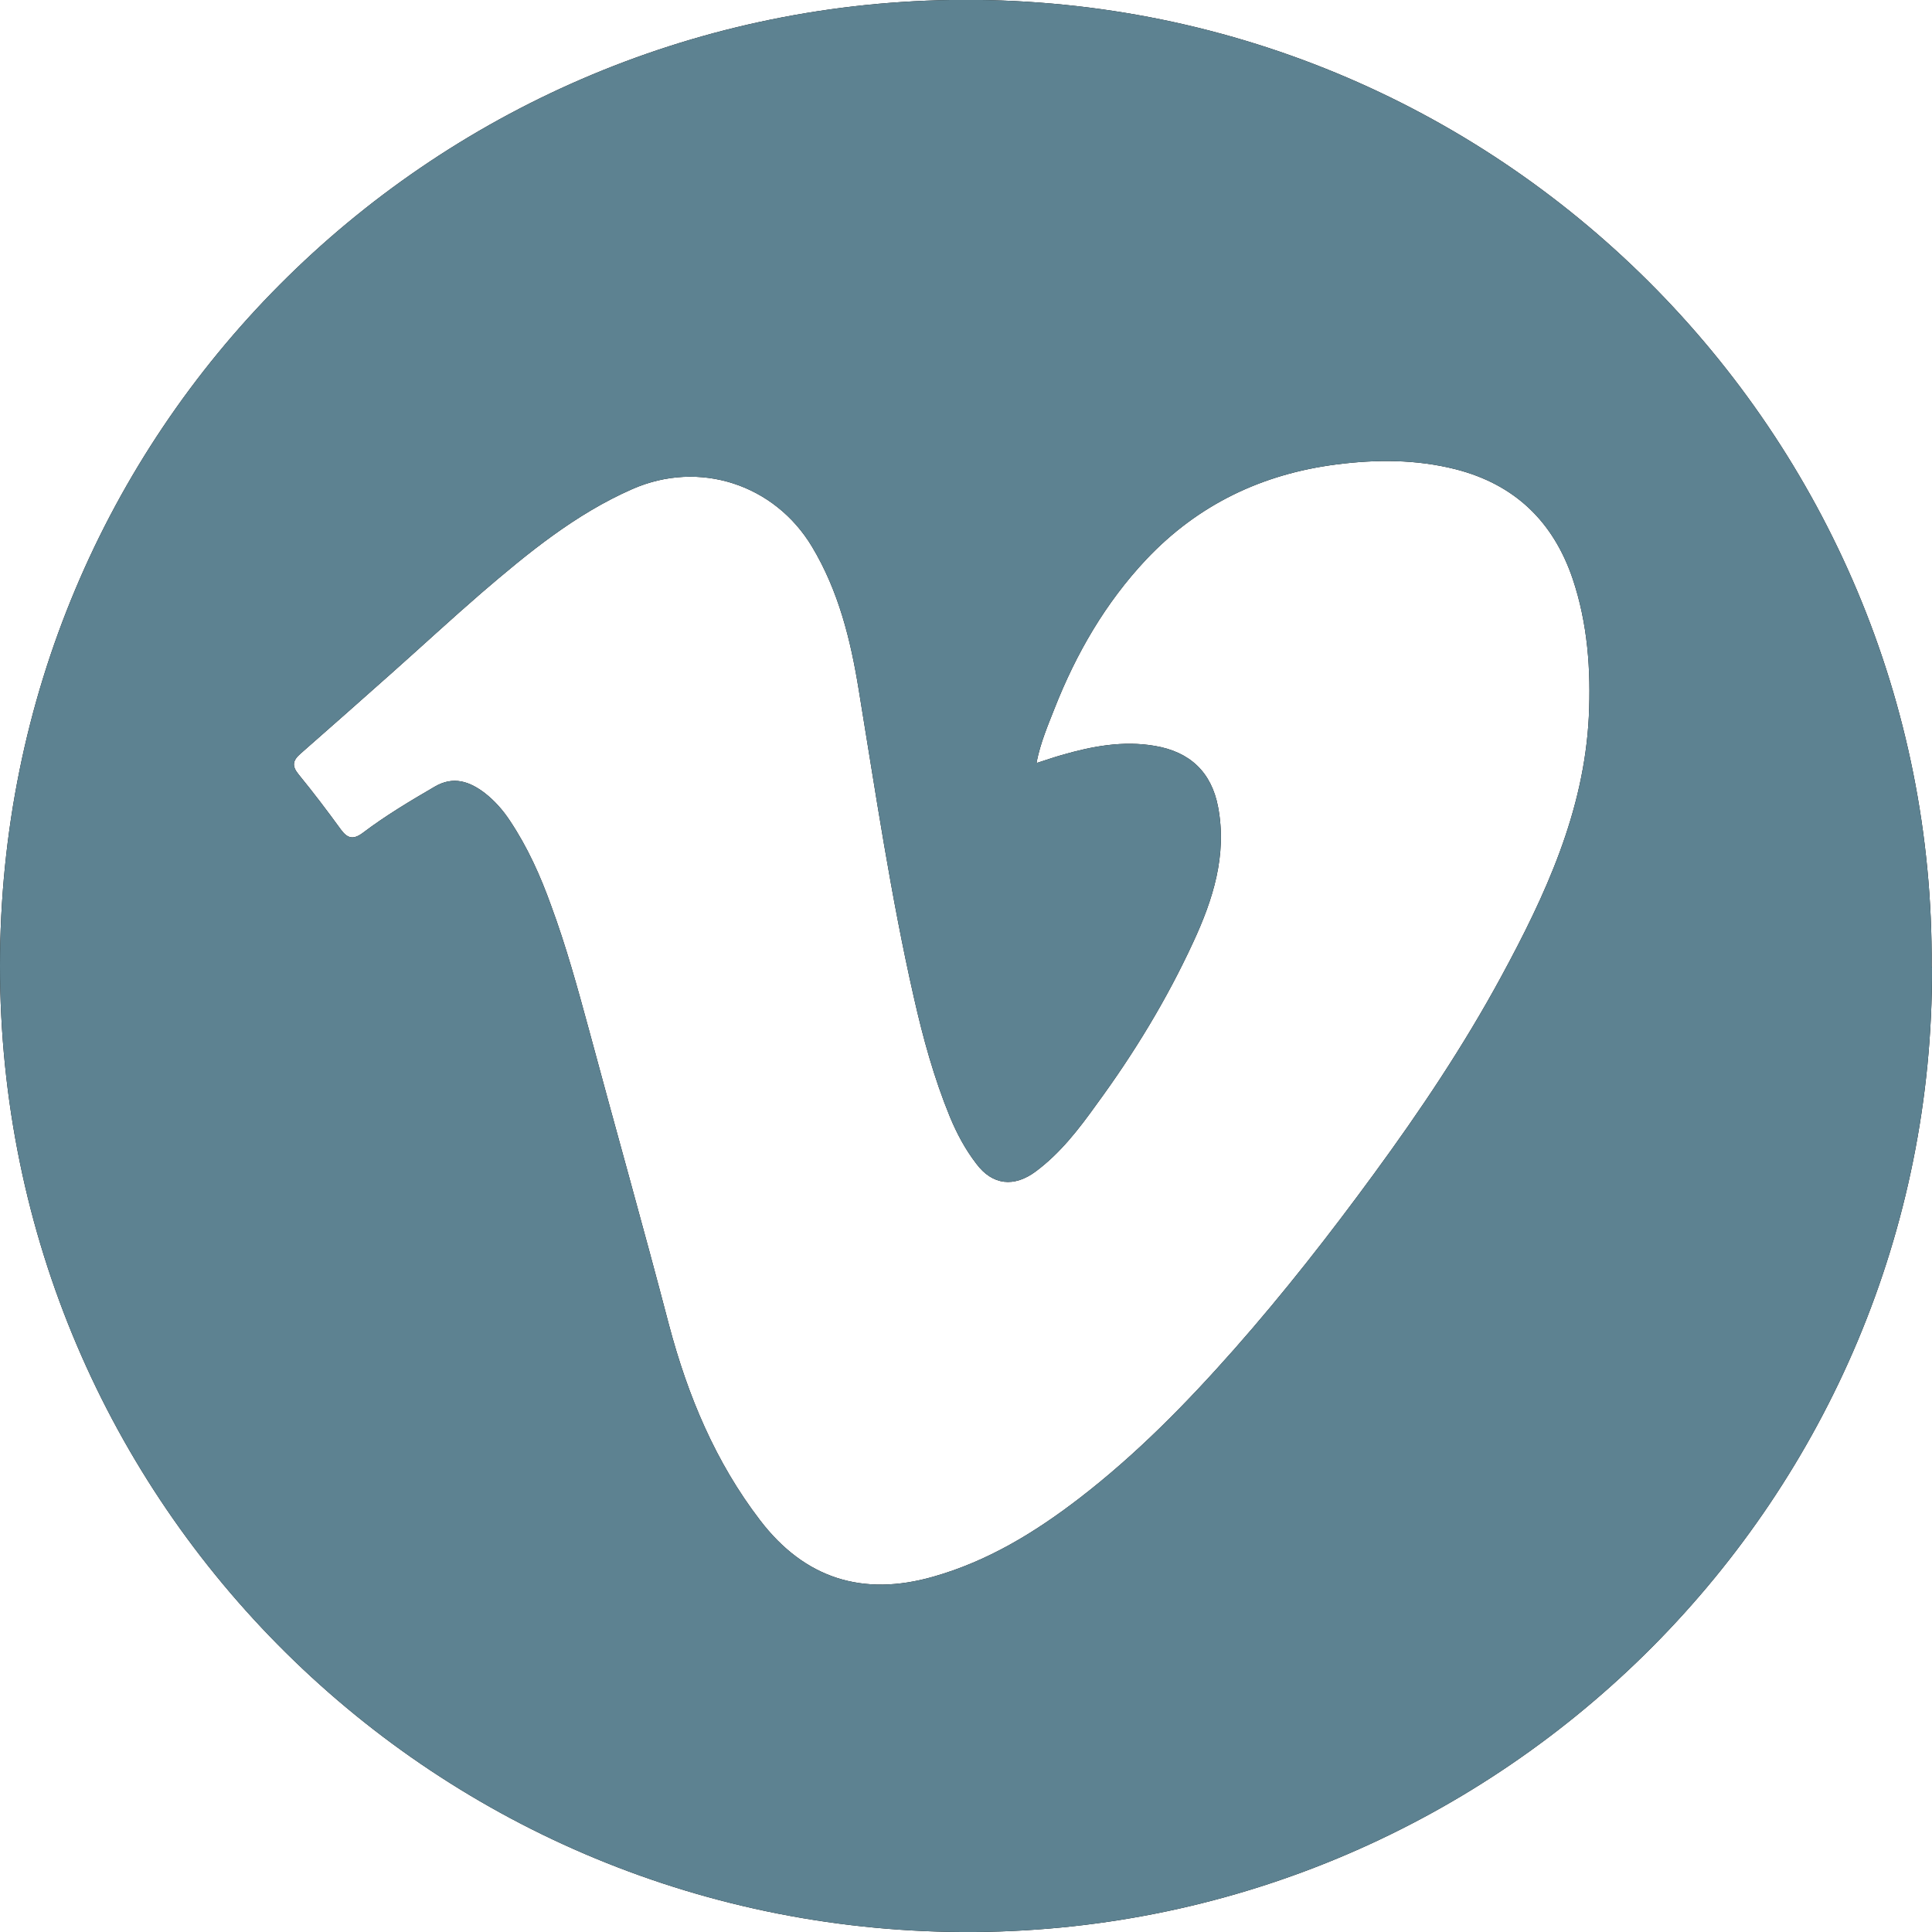 <?xml version="1.0" encoding="UTF-8"?>
<svg id="Layer_2" xmlns="http://www.w3.org/2000/svg" viewBox="0 0 52.58 52.58">
  <defs>
    <style>
      .cls-1 {
        fill: #5d8291;
      }
    </style>
  </defs>
  <g id="Home">
    <g id="Social_Media_Icons">
      <g id="Vimeo_Icon">
        <path d="M52.58,26.32c.06,14.41-11.65,26.15-26.05,26.26C11.9,52.69,0,40.96,0,26.29,0,11.67,11.68.23,25.86,0c14.95-.24,26.82,11.89,26.71,26.31ZM28.23,20.76c.25-.08.45-.15.66-.21.83-.24,1.67-.4,2.54-.25.95.16,1.54.71,1.72,1.66.25,1.31-.14,2.53-.68,3.69-.72,1.56-1.61,3.02-2.63,4.41-.48.67-.98,1.32-1.65,1.82-.59.44-1.18.38-1.62-.21-.3-.39-.53-.82-.72-1.28-.43-1.05-.73-2.14-.98-3.25-.63-2.77-1.04-5.57-1.5-8.37-.22-1.36-.55-2.69-1.27-3.89-1.02-1.7-3.07-2.37-4.89-1.57-1.55.68-2.84,1.74-4.11,2.83-.82.71-1.62,1.45-2.43,2.17-.83.74-1.66,1.47-2.49,2.2-.22.19-.24.34-.05.57.4.49.78.99,1.15,1.5.18.24.33.28.59.09.62-.47,1.29-.87,1.96-1.26.51-.3.95-.14,1.36.17.27.21.5.47.69.76.48.72.83,1.5,1.12,2.31.41,1.11.72,2.24,1.03,3.38.72,2.68,1.48,5.36,2.18,8.04.51,1.92,1.26,3.72,2.48,5.31,1.21,1.58,2.79,2.08,4.71,1.53,1.48-.42,2.76-1.2,3.97-2.13,1.56-1.2,2.92-2.59,4.22-4.06,1.35-1.53,2.6-3.13,3.8-4.77,1.26-1.72,2.44-3.48,3.46-5.36,1.21-2.23,2.26-4.5,2.39-7.08.06-1.28-.03-2.54-.44-3.76-.53-1.56-1.58-2.57-3.19-2.98-1.07-.27-2.15-.27-3.24-.13-2.02.26-3.76,1.09-5.17,2.58-1.11,1.18-1.91,2.56-2.5,4.06-.18.46-.38.92-.49,1.47Z"/>
        <path class="cls-1" d="M52.58,26.32c.06,14.41-11.65,26.15-26.05,26.26C11.9,52.69,0,40.96,0,26.29,0,11.67,11.68.23,25.86,0c14.95-.24,26.82,11.89,26.71,26.31ZM28.23,20.76c.25-.08.45-.15.66-.21.83-.24,1.67-.4,2.54-.25.95.16,1.54.71,1.72,1.66.25,1.31-.14,2.53-.68,3.69-.72,1.56-1.61,3.02-2.63,4.41-.48.67-.98,1.32-1.65,1.82-.59.44-1.18.38-1.62-.21-.3-.39-.53-.82-.72-1.28-.43-1.05-.73-2.14-.98-3.25-.63-2.77-1.04-5.57-1.5-8.37-.22-1.36-.55-2.69-1.27-3.89-1.02-1.7-3.07-2.37-4.89-1.57-1.55.68-2.84,1.74-4.11,2.83-.82.71-1.62,1.45-2.43,2.17-.83.74-1.66,1.47-2.49,2.2-.22.19-.24.34-.05.57.4.49.78.99,1.15,1.5.18.24.33.28.59.09.62-.47,1.29-.87,1.96-1.26.51-.3.95-.14,1.36.17.27.21.5.47.69.76.48.72.83,1.5,1.12,2.31.41,1.11.72,2.24,1.03,3.38.72,2.68,1.48,5.36,2.18,8.04.51,1.92,1.26,3.72,2.48,5.31,1.21,1.58,2.79,2.08,4.71,1.53,1.48-.42,2.76-1.2,3.97-2.13,1.56-1.2,2.92-2.59,4.22-4.06,1.35-1.53,2.6-3.13,3.8-4.77,1.26-1.72,2.44-3.48,3.46-5.36,1.21-2.23,2.26-4.5,2.39-7.08.06-1.28-.03-2.54-.44-3.76-.53-1.56-1.58-2.57-3.19-2.98-1.07-.27-2.15-.27-3.24-.13-2.02.26-3.76,1.09-5.17,2.58-1.11,1.18-1.91,2.56-2.5,4.06-.18.46-.38.92-.49,1.47Z"/>
      </g>
    </g>
  </g>
</svg>